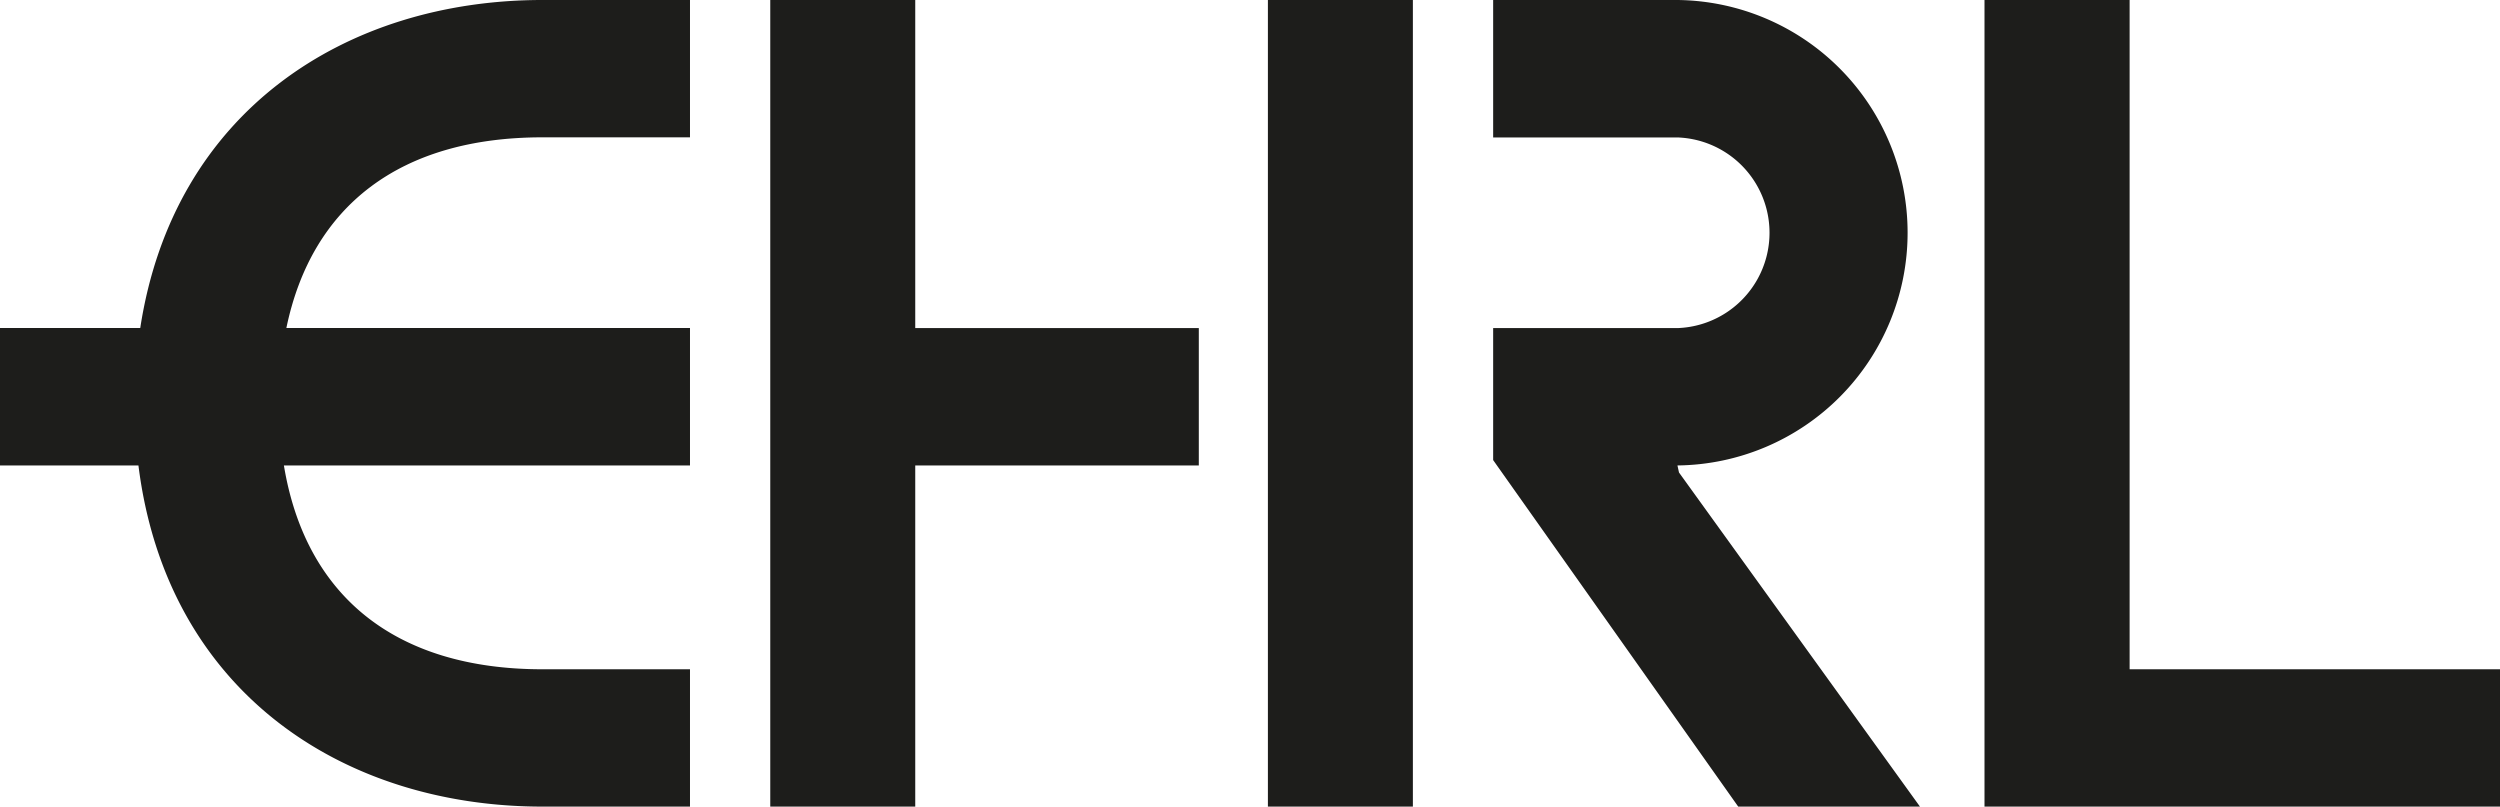 <svg id="Ebene_1" data-name="Ebene 1" xmlns="http://www.w3.org/2000/svg" xmlns:xlink="http://www.w3.org/1999/xlink" viewBox="0 0 878.56 283.46"><defs><style>.cls-1{fill:none;}.cls-2{clip-path:url(#clip-path);}.cls-3{fill:#1d1d1b;}</style><clipPath id="clip-path" transform="translate(0)"><rect class="cls-1" width="878.55" height="283.46"/></clipPath></defs><g class="cls-2"><path class="cls-3" d="M421.29,115.3H321.64V0H270.69V283.46h50.95V163.57h99.65ZM496.52,0H445.57V283.46h50.95ZM190.65,48.27h51.83V0H190.65C121.76,0,61,38.92,49.29,115.26H0v48.31H48.65c9.94,79.4,71.73,119.89,142,119.89h51.83V235.2H190.65c-52,0-83.33-26-90.88-71.63H242.48V115.26H100.64c8.86-42.74,39.77-67,90-67M748.4,235.19V0h-51V283.46H878.56V235.19ZM610.85,283.46,526.06,163.57l-1.33-1.89V115.3h64.76a33.52,33.52,0,0,0,0-67H524.73V0h64.76a81.79,81.79,0,0,1,0,163.57l.55,2.48h0l84.68,117.41Z" transform="translate(0)"/></g></svg>
